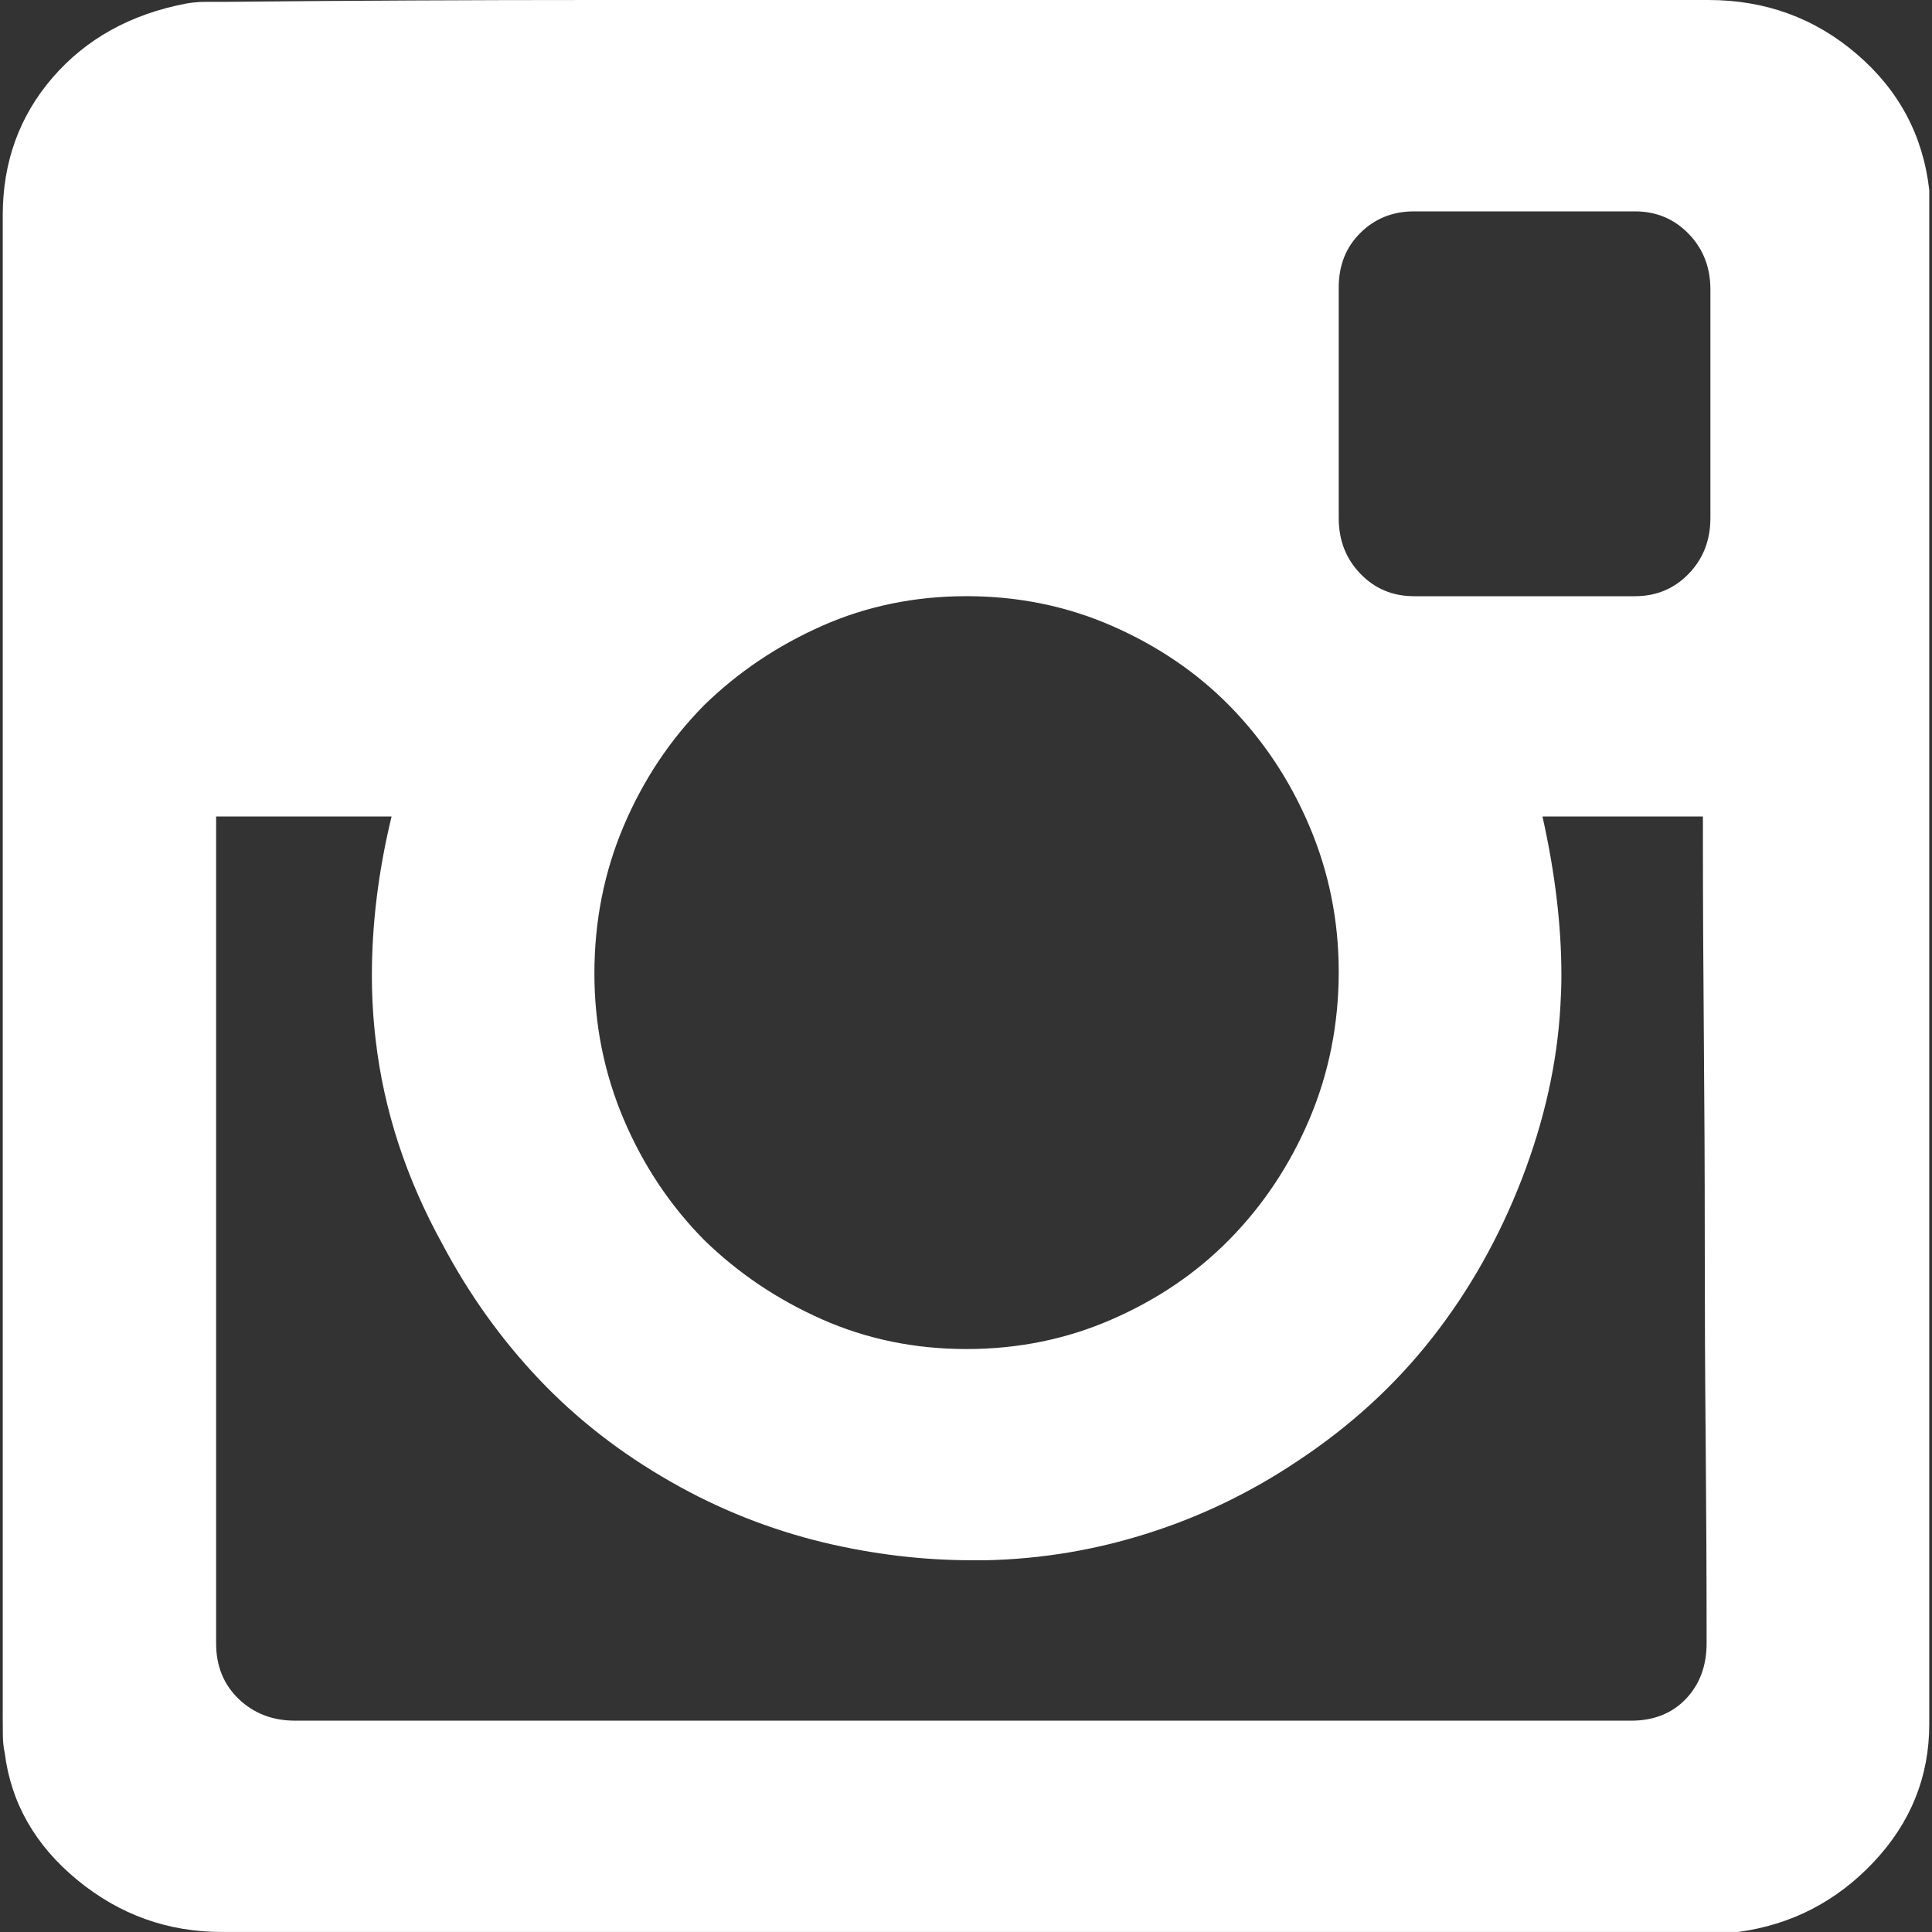 <?xml version="1.0" encoding="utf-8"?>
<!-- Generator: Adobe Illustrator 16.0.0, SVG Export Plug-In . SVG Version: 6.00 Build 0)  -->
<!DOCTYPE svg PUBLIC "-//W3C//DTD SVG 1.1//EN" "http://www.w3.org/Graphics/SVG/1.1/DTD/svg11.dtd">
<svg version="1.1" id="Layer_1" xmlns="http://www.w3.org/2000/svg" xmlns:xlink="http://www.w3.org/1999/xlink" x="0px" y="0px"
	 width="50px" height="50px" viewBox="85 0 50 50" enable-background="new 85 0 50 50" xml:space="preserve">
<rect x="85" y="0" width="50" height="50" fill="#333333" stroke="none"/>
<path fill="#FFFFFF" d="M85.071,44.427c0-1.594,0-3.188,0-4.782s0-3.188,0-4.782c0-1.619,0-3.238,0-4.857s0-3.223,0-4.81
	c0-1.619,0-3.238,0-4.857s0-3.239,0-4.858c0-1.651,0-3.303,0-4.955c0-1.651,0-3.303,0-4.954c0-1.381,0.431-2.57,1.293-3.567
	s2.01-1.635,3.443-1.911c0.162-0.03,0.333-0.046,0.512-0.046s0.35,0,0.513,0C94.023,0.016,97.22,0,100.425,0
	c3.204,0,6.401,0,9.589,0c3.192,0,6.392,0,9.601,0c3.207,0,6.408,0,9.6,0c1.473,0,2.753,0.468,3.841,1.402
	c1.089,0.935,1.713,2.106,1.873,3.515c0,0.093,0,0.177,0,0.253c0,0.077,0,0.146,0,0.207c0,3.304,0,6.606,0,9.91
	c0,3.303,0,6.605,0,9.908c0,3.214,0,6.444,0,9.69s0,6.492,0,9.738c0,1.359-0.48,2.549-1.44,3.568s-2.129,1.622-3.505,1.808
	c-0.097,0-0.2,0-0.312,0s-0.231,0-0.359,0c-3.192,0-6.4,0-9.625,0c-3.224,0-6.448,0-9.672,0c-3.221,0-6.434,0-9.638,0
	c-3.205,0-6.418,0-9.641,0c-1.4,0-2.645-0.448-3.735-1.344c-1.09-0.896-1.717-1.993-1.88-3.291
	c-0.033-0.154-0.048-0.311-0.048-0.468S85.071,44.583,85.071,44.427z M91.176,43.968c0.391,0.376,0.879,0.563,1.465,0.563
	c2.864,0,5.743,0,8.639,0c2.896,0,5.774,0,8.636,0c2.9,0,5.791,0,8.674,0s5.757,0,8.624,0c0.585,0,1.058-0.188,1.416-0.563
	s0.537-0.857,0.537-1.445c0-1.731-0.009-3.471-0.024-5.218c-0.017-1.747-0.024-3.487-0.024-5.219c0-1.784-0.009-3.552-0.024-5.304
	s-0.024-3.52-0.024-5.305c0-0.032,0-0.041,0-0.024s0-0.091,0-0.322c-0.749,0-1.448,0-2.101,0c-0.65,0-1.334,0-2.051,0
	c0.326,1.454,0.49,2.826,0.49,4.114c0,0.259-0.01,0.516-0.025,0.773c-0.081,1.483-0.415,2.982-1,4.497
	c-0.587,1.516-1.36,2.886-2.32,4.11c-0.961,1.226-2.124,2.289-3.491,3.192c-1.204,0.806-2.491,1.427-3.856,1.861
	c-1.368,0.436-2.768,0.67-4.201,0.701h-0.365c-1.27,0-2.547-0.153-3.833-0.459c-1.4-0.339-2.718-0.862-3.955-1.571
	c-1.302-0.742-2.441-1.628-3.418-2.66s-1.807-2.192-2.49-3.481c-0.944-1.709-1.522-3.474-1.733-5.296
	c-0.065-0.548-0.098-1.104-0.098-1.668c0-1.338,0.17-2.71,0.51-4.114c-0.716,0-1.464,0-2.246,0c-0.781,0-1.547,0-2.295,0
	c0,0.231,0,0.339,0,0.322s0,0.009,0,0.074c0,1.752,0,3.512,0,5.279c0,1.769,0,3.528,0,5.279c0,1.731,0,3.472,0,5.219
	s0,3.486,0,5.218C90.59,43.11,90.786,43.592,91.176,43.968z M101.14,28.964c0.505,1.189,1.198,2.23,2.078,3.122
	c0.88,0.859,1.898,1.546,3.055,2.058c1.158,0.513,2.404,0.769,3.741,0.769s2.591-0.256,3.764-0.769
	c1.173-0.512,2.185-1.198,3.032-2.058c0.879-0.892,1.572-1.933,2.077-3.122c0.505-1.19,0.759-2.463,0.759-3.817
	c0-1.322-0.254-2.578-0.759-3.768c-0.505-1.19-1.198-2.231-2.077-3.124c-0.848-0.858-1.859-1.544-3.032-2.057
	s-2.428-0.769-3.764-0.769s-2.583,0.256-3.741,0.769c-1.157,0.513-2.175,1.198-3.055,2.057c-0.88,0.893-1.573,1.934-2.078,3.124
	c-0.504,1.189-0.757,2.462-0.757,3.816C100.383,26.518,100.636,27.773,101.14,28.964z M120.207,14.849
	c0.374,0.388,0.838,0.581,1.391,0.581c0.489,0,0.969,0,1.441,0s0.936,0,1.392,0c0.487,0,0.968,0,1.44,0c0.472,0,0.952,0,1.44,0
	c0.553,0,1.017-0.193,1.392-0.581s0.562-0.868,0.562-1.441c0-0.978,0-1.964,0-2.958s0-1.98,0-2.958c0-0.573-0.187-1.053-0.562-1.44
	s-0.839-0.582-1.392-0.582c-0.944,0-1.896,0-2.856,0c-0.961,0-1.913,0-2.857,0c-0.553,0-1.017,0.186-1.391,0.557
	c-0.375,0.37-0.561,0.842-0.561,1.415c0,1.012,0,2.006,0,2.983s0,1.973,0,2.983C119.646,13.98,119.832,14.461,120.207,14.849z"/>
</svg>
